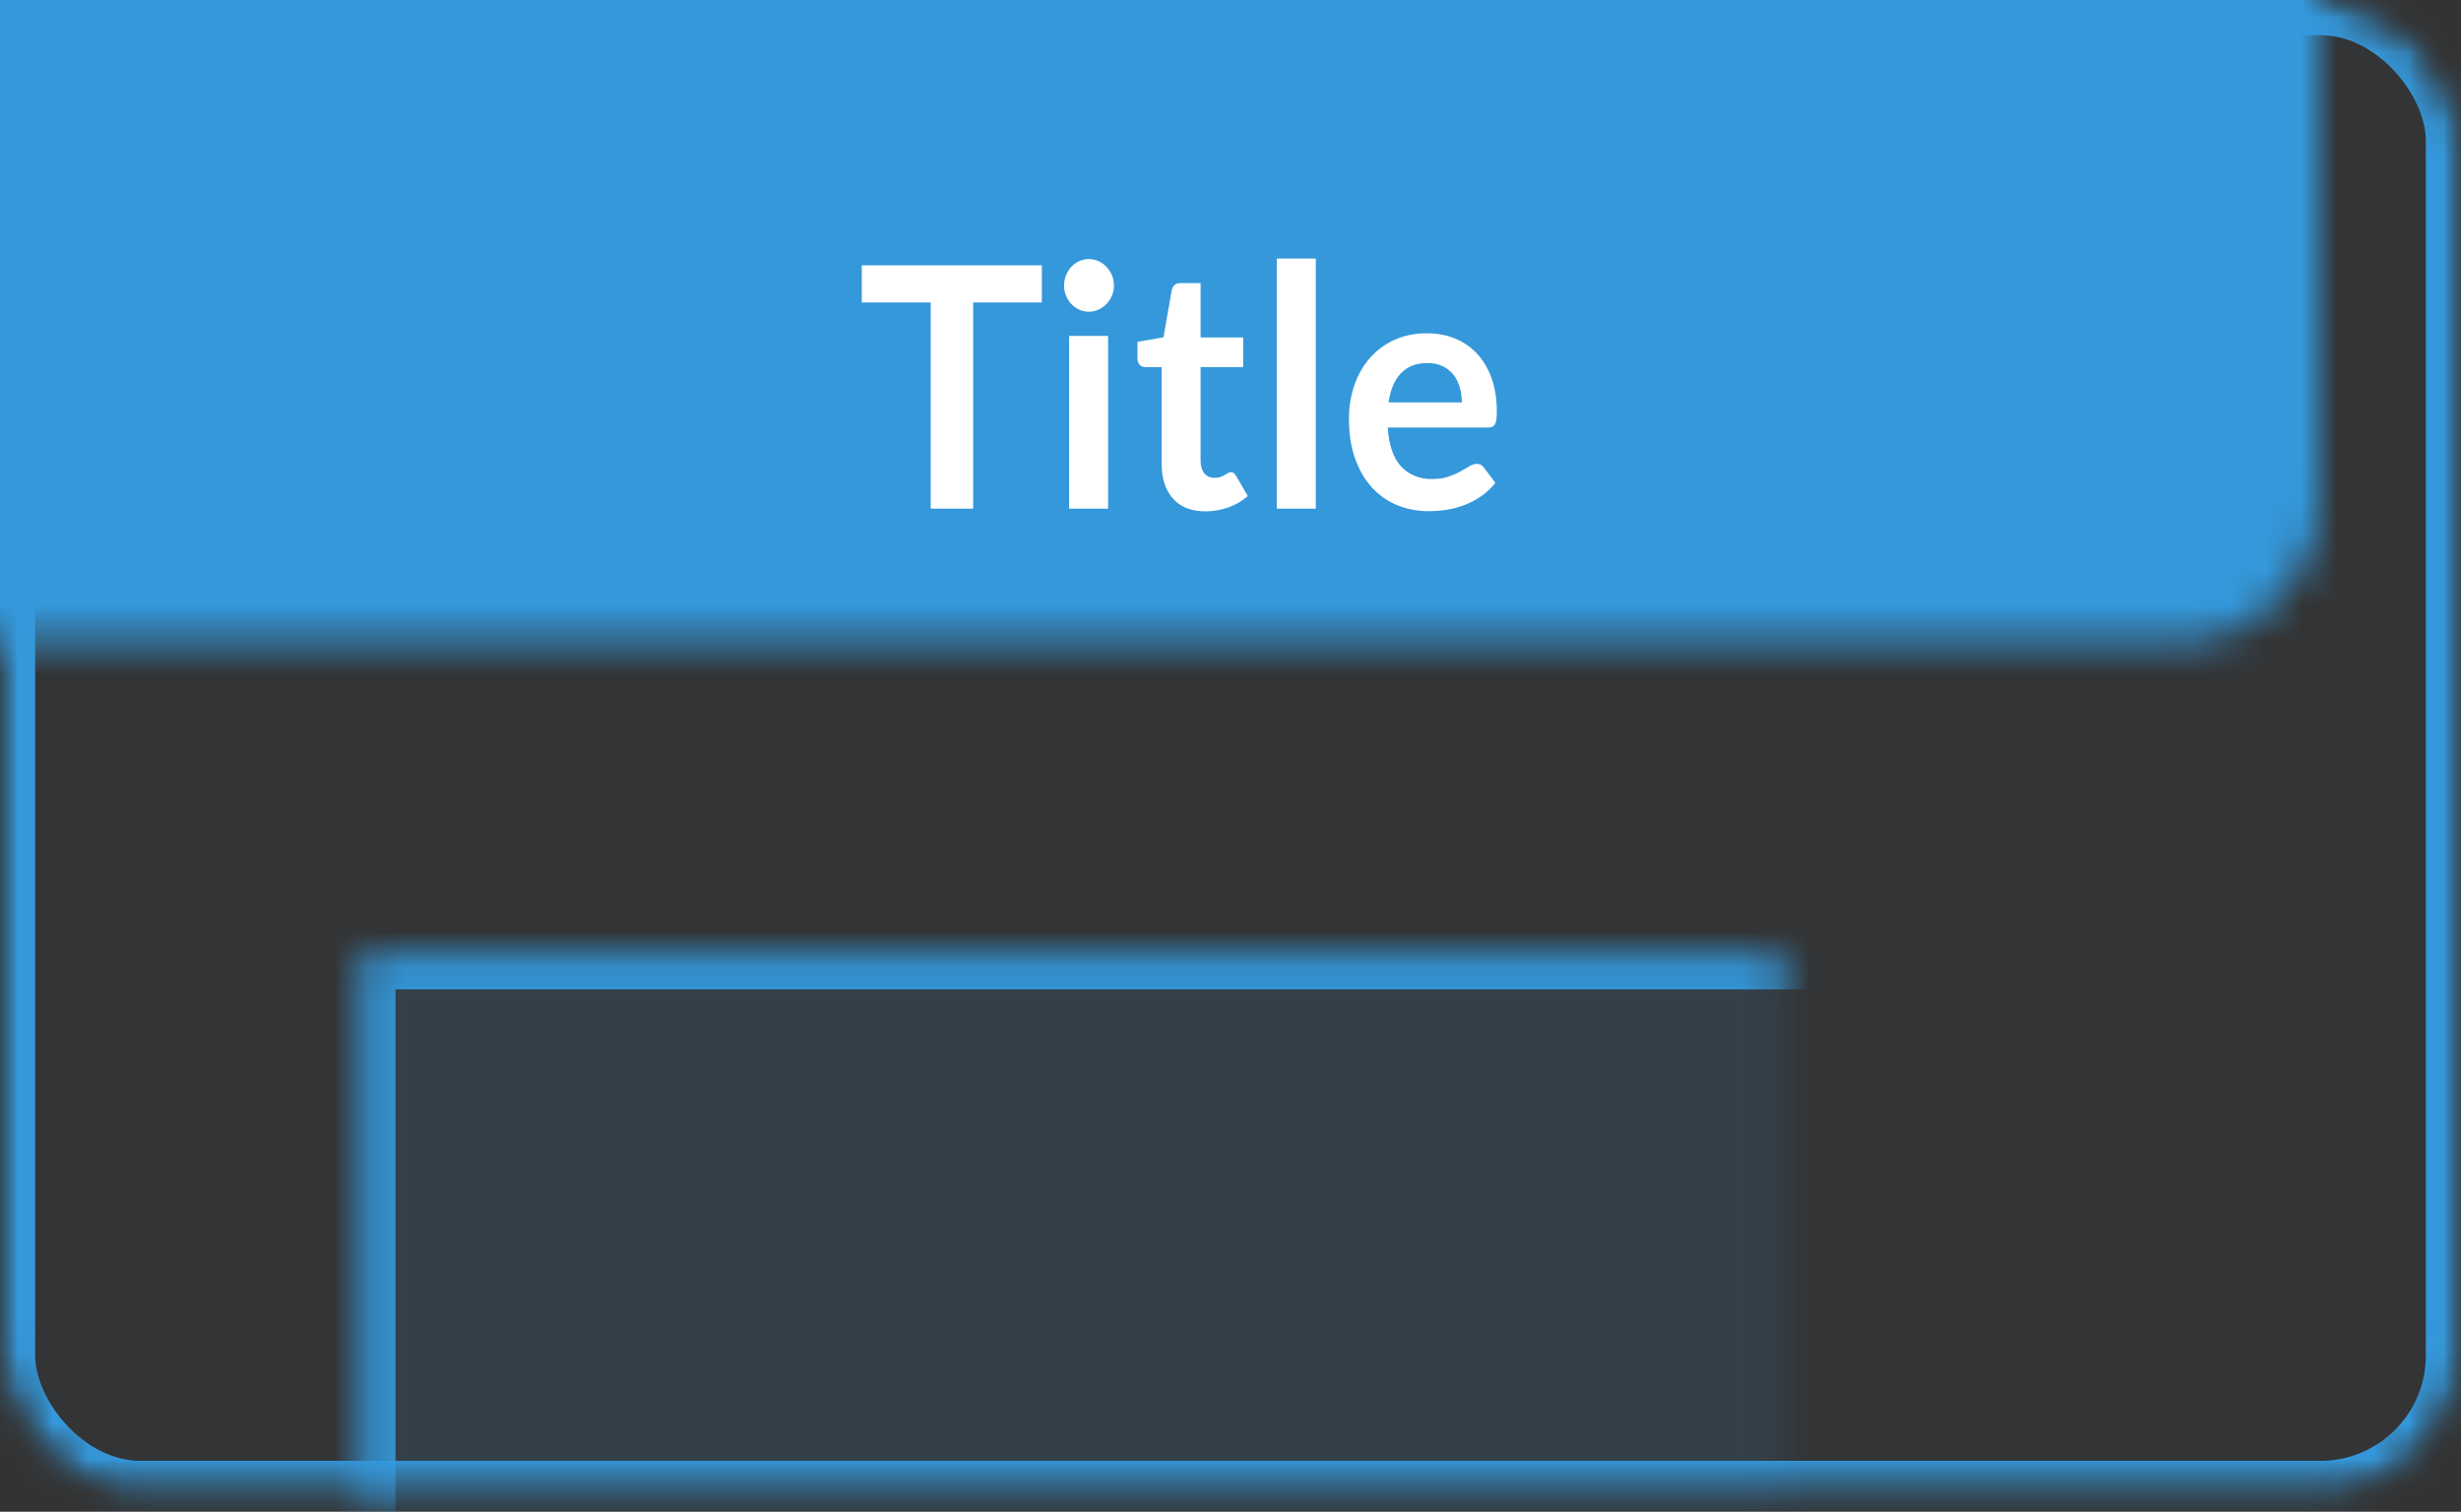 <?xml version="1.0" encoding="UTF-8" standalone="no"?>
<svg width="70px" height="43px" viewBox="0 0 70 43" version="1.1" xmlns="http://www.w3.org/2000/svg" xmlns:xlink="http://www.w3.org/1999/xlink">
    <rect x="0" y="0" width="70" height="43" fill="#333333" stroke="none"/>
    <!-- Generator: Sketch 3.7.2 (28276) - http://www.bohemiancoding.com/sketch -->
    <title>portfolio-title-featured</title>
    <desc>Created with Sketch.</desc>
    <defs>
        <rect id="path-1" x="0" y="0" width="70" height="42.553" rx="4"></rect>
        <mask id="mask-2" maskContentUnits="userSpaceOnUse" maskUnits="objectBoundingBox" x="0" y="0" width="70" height="42.553" fill="white">
            <use xlink:href="#path-1"></use>
        </mask>
        <mask id="mask-4" maskContentUnits="userSpaceOnUse" maskUnits="objectBoundingBox" x="0" y="0" width="70" height="42.553" fill="white">
            <use xlink:href="#path-1"></use>
        </mask>
        <rect id="path-5" x="10.249" y="27.143" width="50.728" height="45.19"></rect>
        <mask id="mask-6" maskContentUnits="userSpaceOnUse" maskUnits="objectBoundingBox" x="0" y="0" width="50.728" height="45.19" fill="white">
            <use xlink:href="#path-5"></use>
        </mask>
    </defs>
    <g id="Page-1" stroke="none" stroke-width="1" fill="none" fill-rule="evenodd">
        <g id="portfolio-title-featured">
            <mask id="mask-3" fill="white">
                <use xlink:href="#path-1"></use>
            </mask>
            <g id="Mask" stroke="#3498DB" mask="url(#mask-2)" stroke-width="2" fill-opacity="0.01" fill="#00A0D2">
                <use mask="url(#mask-4)" xlink:href="#path-1"></use>
            </g>
            <g id="Rectangle-5" mask="url(#mask-3)" stroke="#3498DB" stroke-width="2" fill="#3498DB" fill-opacity="0.128">
                <use mask="url(#mask-6)" xlink:href="#path-5"></use>
            </g>
            <rect id="Rectangle-5" fill="#3498DB" mask="url(#mask-3)" x="-4.036" y="-24.286" width="89.751" height="45.19"></rect>
            <path d="M29.634,7.546 L29.634,8.604 L27.681,8.604 L27.681,14.468 L26.473,14.468 L26.473,8.604 L24.512,8.604 L24.512,7.546 L29.634,7.546 Z M31.519,9.556 L31.519,14.468 L30.41,14.468 L30.41,9.556 L31.519,9.556 Z M31.685,8.125 C31.685,8.227 31.666,8.323 31.627,8.412 C31.588,8.502 31.536,8.58 31.472,8.647 C31.407,8.714 31.332,8.767 31.245,8.807 C31.158,8.847 31.065,8.867 30.967,8.867 C30.871,8.867 30.78,8.847 30.695,8.807 C30.61,8.767 30.536,8.714 30.473,8.647 C30.41,8.58 30.36,8.502 30.323,8.412 C30.285,8.323 30.266,8.227 30.266,8.125 C30.266,8.02 30.285,7.921 30.323,7.828 C30.36,7.736 30.41,7.656 30.473,7.589 C30.536,7.522 30.61,7.468 30.695,7.428 C30.78,7.389 30.871,7.369 30.967,7.369 C31.065,7.369 31.158,7.389 31.245,7.428 C31.332,7.468 31.407,7.522 31.472,7.589 C31.536,7.656 31.588,7.736 31.627,7.828 C31.666,7.921 31.685,8.02 31.685,8.125 L31.685,8.125 Z M34.284,14.545 C33.886,14.545 33.579,14.424 33.364,14.183 C33.148,13.942 33.041,13.61 33.041,13.185 L33.041,10.442 L32.574,10.442 C32.514,10.442 32.462,10.421 32.419,10.38 C32.376,10.338 32.354,10.276 32.354,10.193 L32.354,9.724 L33.094,9.595 L33.328,8.254 C33.34,8.19 33.368,8.141 33.411,8.106 C33.454,8.071 33.509,8.053 33.575,8.053 L34.149,8.053 L34.149,9.599 L35.361,9.599 L35.361,10.442 L34.149,10.442 L34.149,13.104 C34.149,13.257 34.185,13.377 34.257,13.463 C34.329,13.549 34.425,13.592 34.544,13.592 C34.613,13.592 34.671,13.583 34.717,13.566 C34.764,13.548 34.804,13.53 34.838,13.511 C34.873,13.491 34.904,13.473 34.93,13.456 C34.957,13.438 34.984,13.429 35.011,13.429 C35.044,13.429 35.071,13.438 35.092,13.456 C35.113,13.473 35.135,13.499 35.159,13.535 L35.492,14.109 C35.33,14.253 35.144,14.361 34.935,14.435 C34.725,14.508 34.508,14.545 34.284,14.545 L34.284,14.545 Z M37.426,7.354 L37.426,14.468 L36.318,14.468 L36.318,7.354 L37.426,7.354 Z M40.582,9.48 C40.872,9.48 41.139,9.529 41.383,9.628 C41.627,9.727 41.837,9.872 42.014,10.061 C42.191,10.251 42.328,10.484 42.427,10.76 C42.526,11.036 42.575,11.352 42.575,11.706 C42.575,11.795 42.571,11.869 42.564,11.928 C42.556,11.988 42.543,12.034 42.523,12.067 C42.504,12.101 42.478,12.125 42.445,12.139 C42.412,12.153 42.37,12.161 42.319,12.161 L39.473,12.161 C39.506,12.665 39.633,13.035 39.855,13.271 C40.076,13.507 40.37,13.626 40.735,13.626 C40.914,13.626 41.069,13.603 41.199,13.559 C41.329,13.514 41.443,13.464 41.54,13.41 C41.638,13.356 41.723,13.306 41.796,13.262 C41.87,13.217 41.941,13.195 42.009,13.195 C42.054,13.195 42.093,13.204 42.126,13.223 C42.159,13.243 42.188,13.27 42.211,13.305 L42.535,13.736 C42.412,13.889 42.274,14.017 42.122,14.121 C41.969,14.225 41.81,14.308 41.644,14.37 C41.478,14.432 41.308,14.476 41.136,14.502 C40.964,14.527 40.797,14.54 40.636,14.54 C40.316,14.54 40.018,14.483 39.743,14.37 C39.467,14.257 39.228,14.089 39.024,13.867 C38.821,13.645 38.661,13.371 38.544,13.044 C38.427,12.717 38.369,12.338 38.369,11.907 C38.369,11.572 38.42,11.257 38.522,10.961 C38.623,10.666 38.769,10.409 38.959,10.191 C39.149,9.972 39.381,9.799 39.655,9.671 C39.929,9.544 40.238,9.48 40.582,9.48 L40.582,9.48 Z M40.604,10.327 C40.281,10.327 40.028,10.424 39.846,10.619 C39.663,10.814 39.547,11.09 39.496,11.447 L41.579,11.447 C41.579,11.294 41.559,11.15 41.52,11.014 C41.481,10.878 41.421,10.76 41.341,10.657 C41.26,10.555 41.158,10.475 41.035,10.416 C40.913,10.357 40.769,10.327 40.604,10.327 L40.604,10.327 Z" id="Title" fill="#FFFFFF" mask="url(#mask-3)"></path>
        </g>
    </g>
</svg>